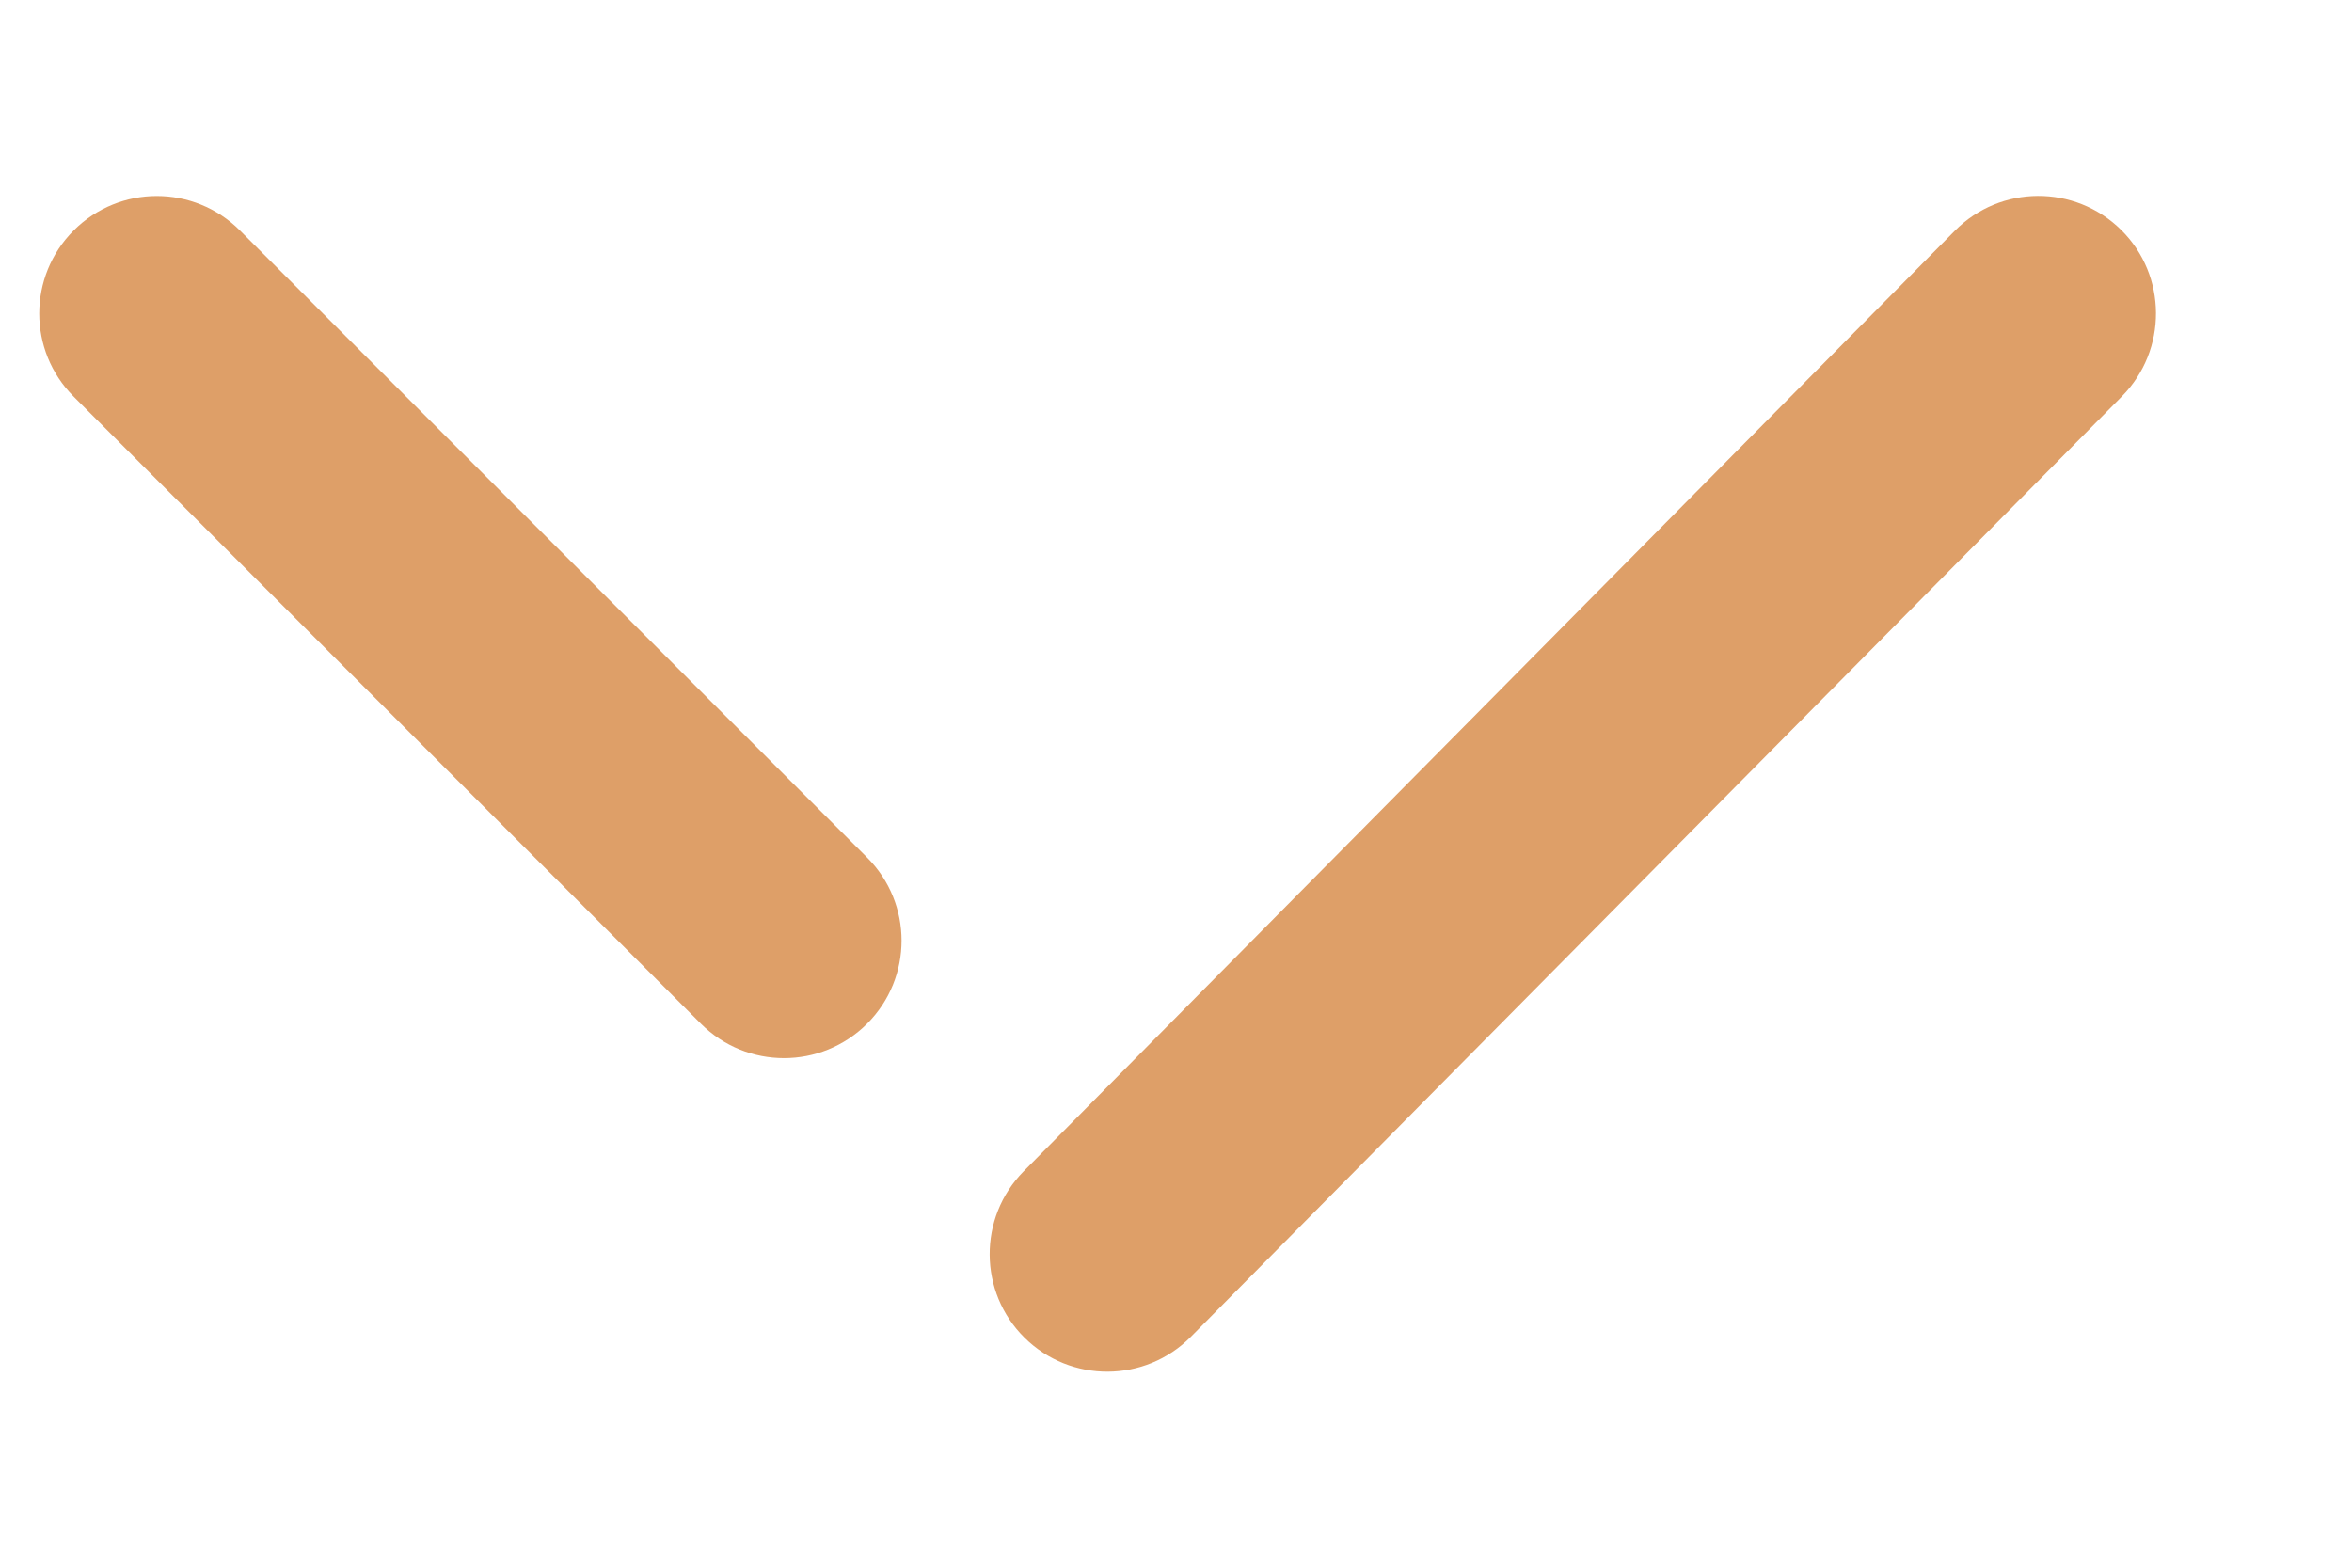 <svg width="15" height="10" viewBox="0 0 15 10" fill="none" xmlns="http://www.w3.org/2000/svg">
<path fill-rule="evenodd" clip-rule="evenodd" d="M0.47 1.47C0.763 1.177 1.237 1.177 1.53 1.47L5.53 5.47C5.823 5.763 5.823 6.237 5.53 6.53C5.237 6.823 4.763 6.823 4.47 6.53L0.47 2.53C0.177 2.237 0.177 1.763 0.47 1.47Z" fill="#DE9F68"/>
<path fill-rule="evenodd" clip-rule="evenodd" d="M6.534 8.533C6.24 8.242 6.237 7.767 6.528 7.472L12.467 1.472C12.758 1.178 13.233 1.175 13.528 1.467C13.822 1.758 13.824 2.233 13.533 2.528L7.595 8.527C7.303 8.822 6.828 8.824 6.534 8.533Z" fill="#DE9F68"/>
</svg>
